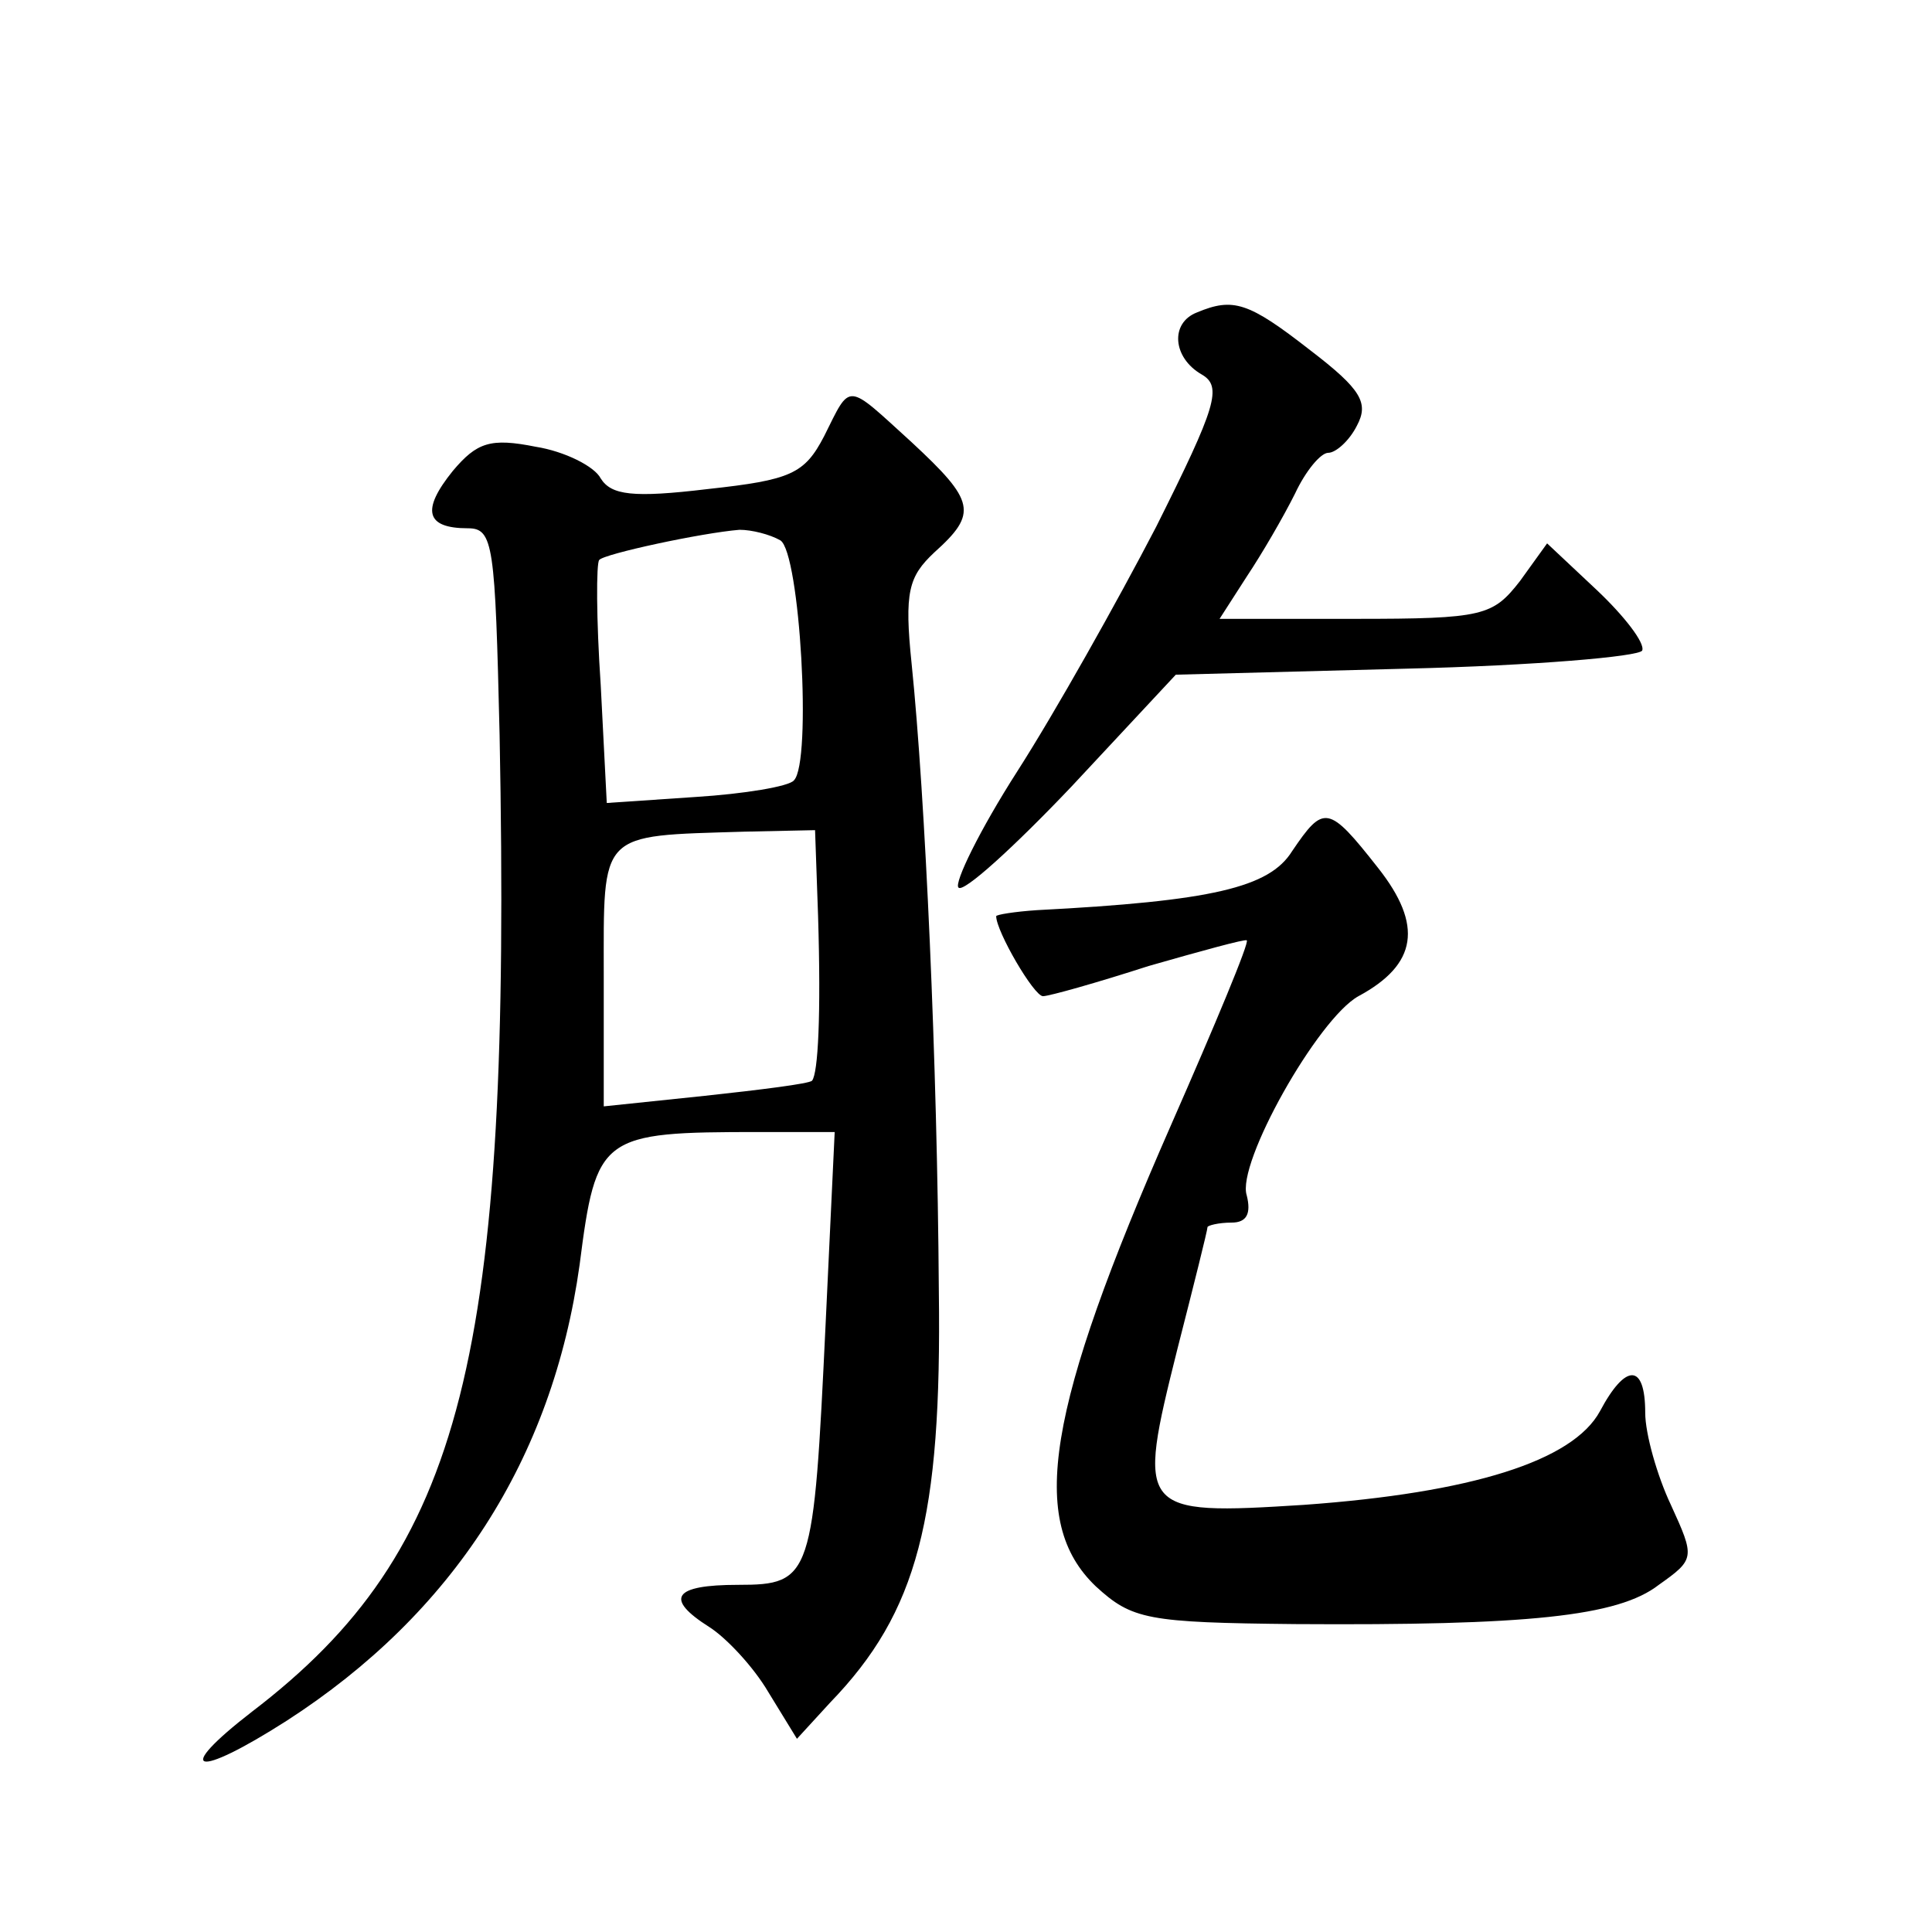 <?xml version="1.0" standalone="no"?>
<!DOCTYPE svg PUBLIC "-//W3C//DTD SVG 20010904//EN"
 "http://www.w3.org/TR/2001/REC-SVG-20010904/DTD/svg10.dtd">
<svg version="1.0" xmlns="http://www.w3.org/2000/svg"
 width="128pt" height="128pt" viewBox="0 0 128 128"
 preserveAspectRatio="xMidYMid meet">
<g transform="translate(0,128) scale(0.1,-0.1)"
fill="#0" stroke="none">
<path d="M793 1073 c-18 -7 -16 -30 3 -41 14 -8 10 -21 -30 -101 -26 -50 -67 -123
-92 -162 -25 -39 -42 -74 -39 -77 3 -4 37 27 75 67 l69 74 153 4 c84 2 154 8 156
12 2 5 -12 23 -30 40 l-33 31 -18 -25 c-18 -23 -24 -25 -109 -25 l-90 0 18 28 c10
15 24 39 32 55 7 15 17 27 22 27 5 0 14 8 19 18 8 15 3 24 -31 50 -41 32 -51 35
-75 25z M546 991 c-13 -25 -22 -29 -77 -35 -50 -6 -64 -4 -71 7 -4 8 -24 18 -43
21 -30 6 -39 3 -55 -16 -21 -26 -18 -38 10 -38 17 0 18 -11 21 -137 8 -413 -24
-540 -164 -647 -53 -41 -38 -45 23 -6 110 71 176 173 194 302 11 86 14 88 119 88
l50 0 -6 -127 c-8 -168 -9 -173 -58 -173 -43 0 -49 -9 -19 -28 11 -7 29 -26 39
-43 l19 -31 22 24 c58 60 74 122 72 273 -1 151 -9 327 -18 415 -5 48 -2 58 15 74
29 26 27 34 -15 73 -44 40 -40 40 -58 4z m-29 -69 c13 -8 21 -147 9 -159 -3 -4
-33 -9 -65 -11 l-59 -4 -4 78 c-3 44 -3 81 -1 83 3 4 68 18 93 20 8 0 20 -3 27
-7z m25 -249 c2 -66 0 -104 -4 -109 -2 -2 -34 -6 -71 -10 l-67 -7 0 86 c0 97 -4
93 93 96 l47 1 2 -57z M856 716 c-15 -24 -53 -33 -169 -39 -15 -1 -27 -3 -27 -4
0 -10 25 -53 31 -53 4 0 36 9 70 20 35 10 64 18 65 17 2 -1 -21 -56 -50 -122 -83
-189 -95 -263 -50 -306 24 -22 34 -24 132 -25 154 -1 214 5 241 26 24 17 24 18
8 53 -9 19 -17 47 -17 61 0 33 -13 33 -30 1 -18 -33 -85 -54 -196 -62 -110 -7 -111
-5 -84 103 11 43 20 79 20 81 0 1 7 3 16 3 10 0 13 6 10 18 -7 21 47 117 74 132
39 21 43 47 13 85 -33 42 -36 42 -57 11z"/>
</g>
</svg>
